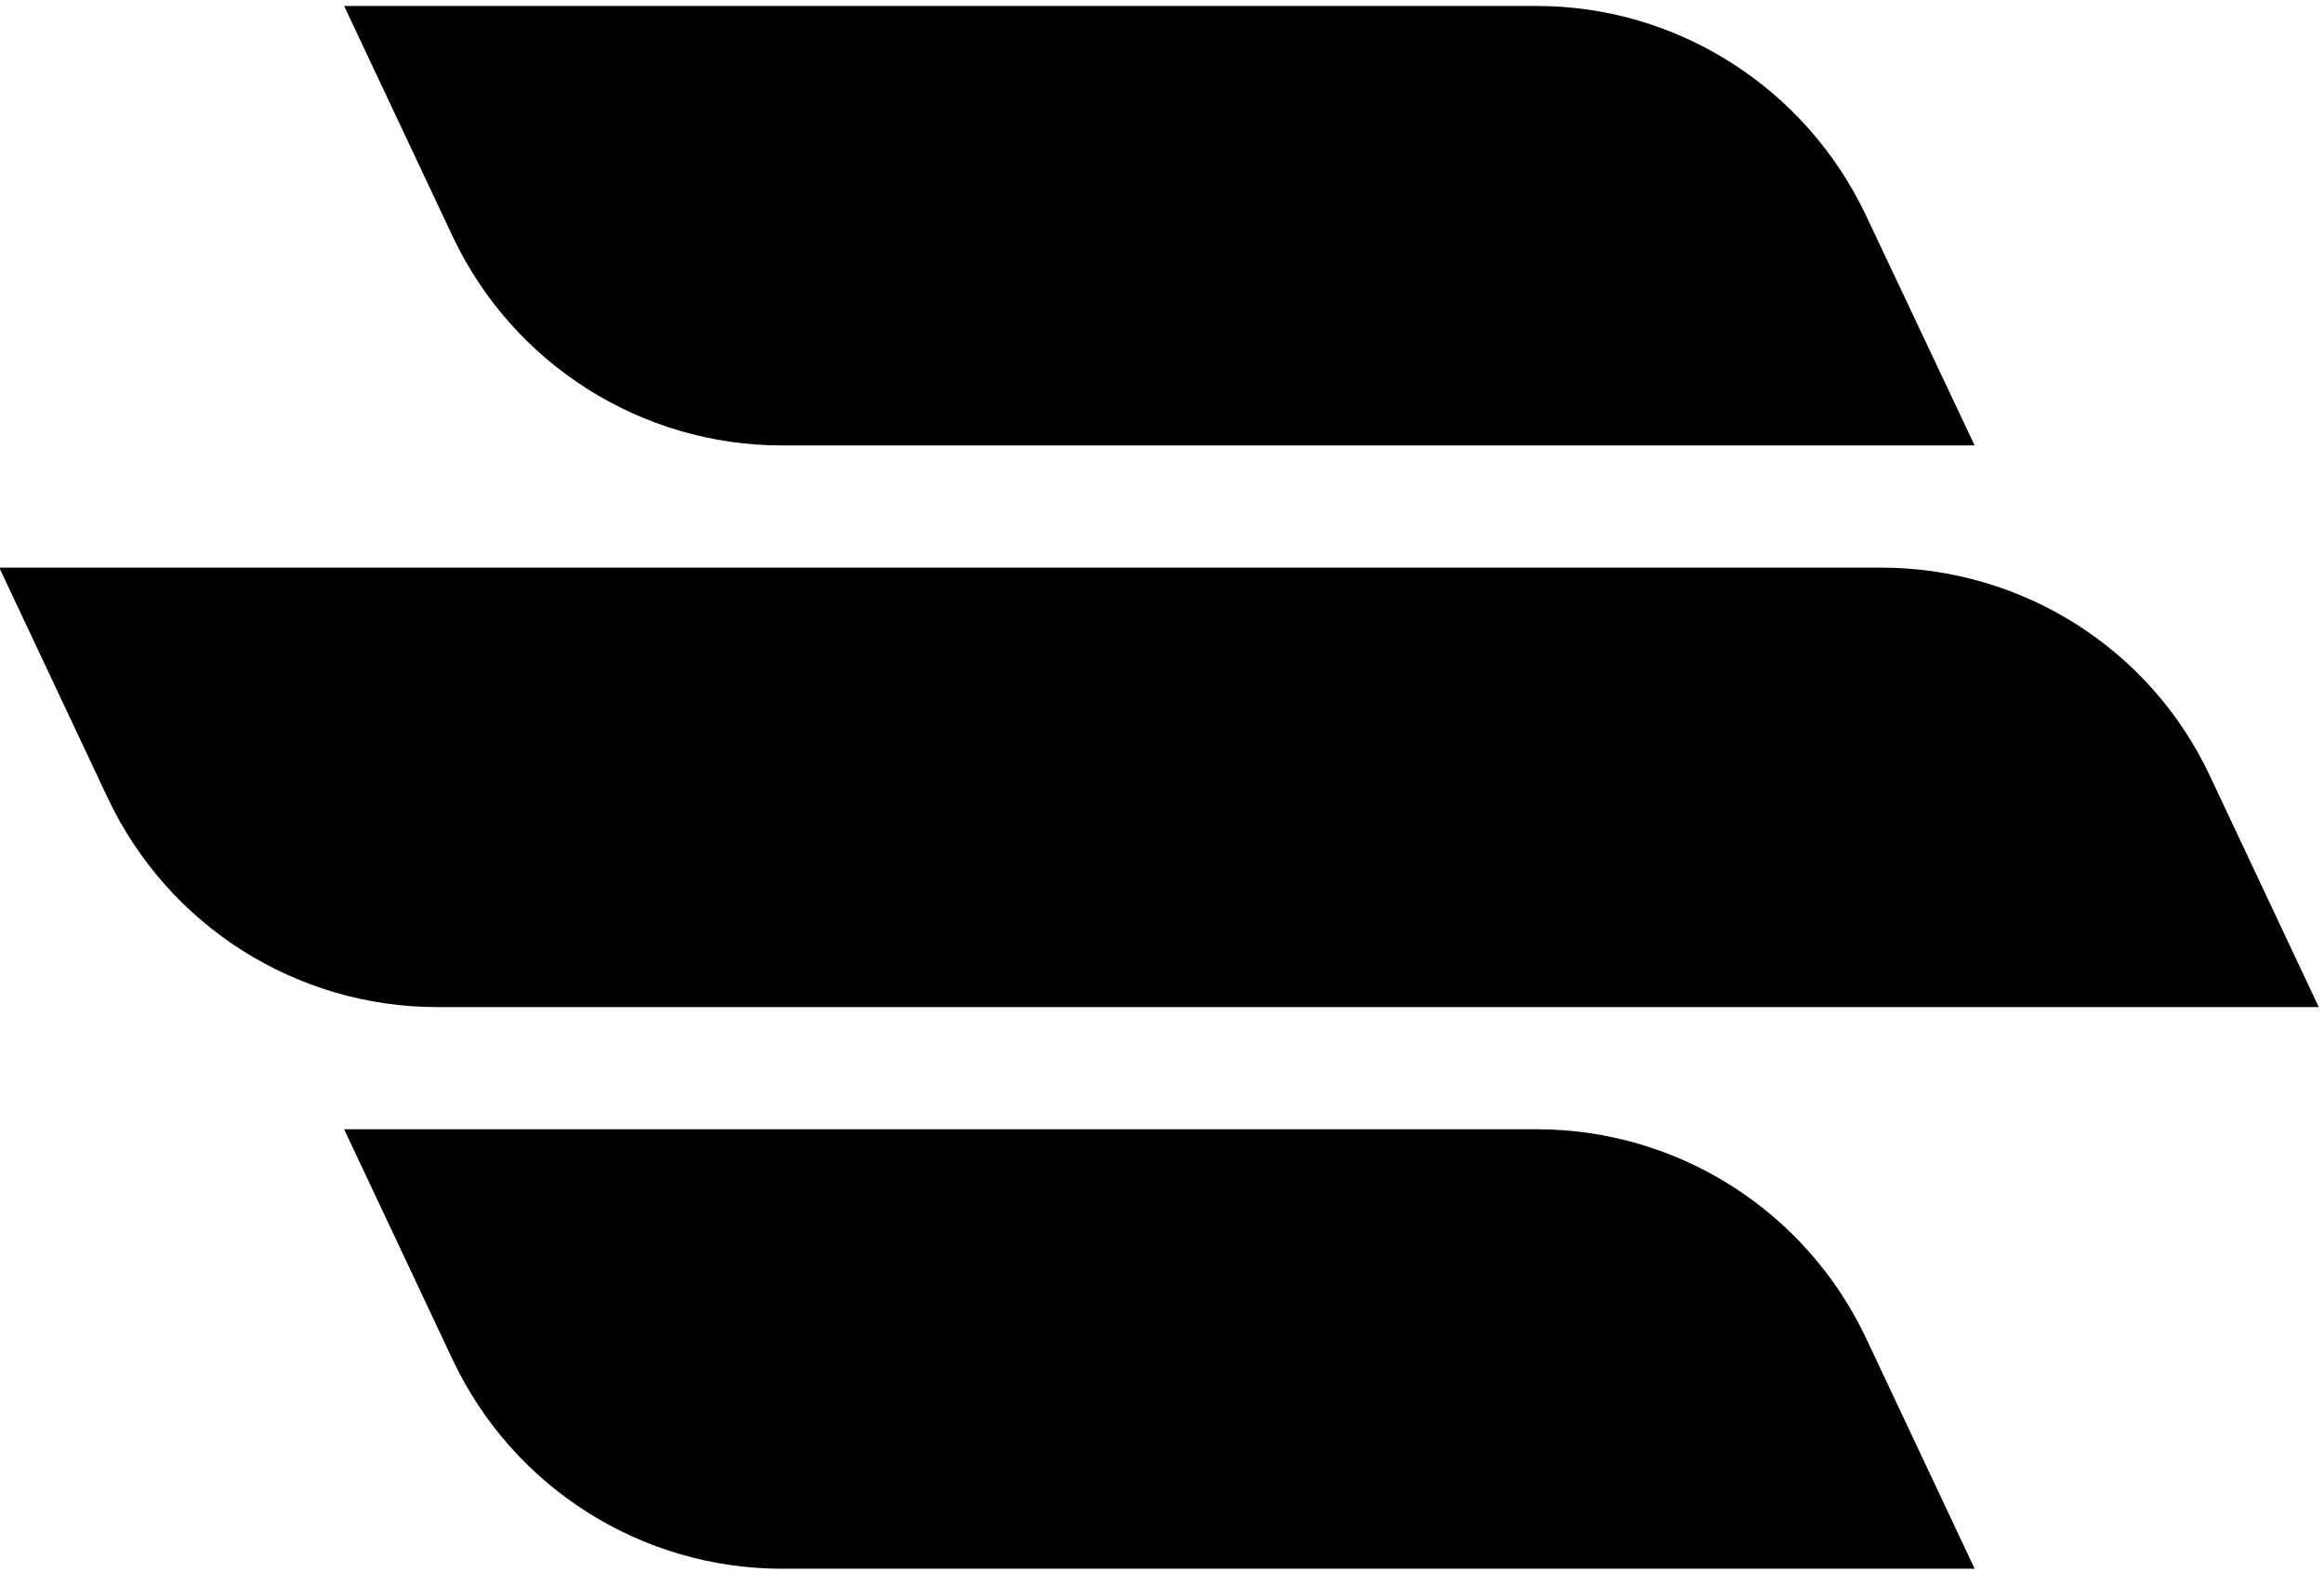 <svg version="1.2" xmlns="http://www.w3.org/2000/svg" viewBox="0 0 312 211" width="312" height="211">
	<title>GAIP Logo_Final RGB-ai-svg</title>
	<defs>
		<linearGradient id="g1" x1="298.8" y1="224.8" x2="34.7" y2="224.8" gradientUnits="userSpaceOnUse">
			<stop offset="0" stop-color="#000000"/>
			<stop offset="1" stop-color="#000000"/>
		</linearGradient>
	</defs>
	<style>
		.s0 { fill: url(#g1) } 
	</style>
	<path id="&lt;Path&gt;" class="s0" d="m311.3 135.2h-252.6c-18.9 0-36.1-10.9-44.2-28l-14.6-31h252.6c19 0 36.2 10.9 44.2 28zm-46.2-75.4h-160.1c-18.9 0-36.1-10.9-44.2-28l-14.6-31h160.1c18.9 0 36.1 11 44.2 28.1zm0 150.8h-160.1c-18.9 0-36.1-10.9-44.2-28l-14.6-31h160.1c18.9 0 36.1 10.9 44.2 28z"/>
</svg>